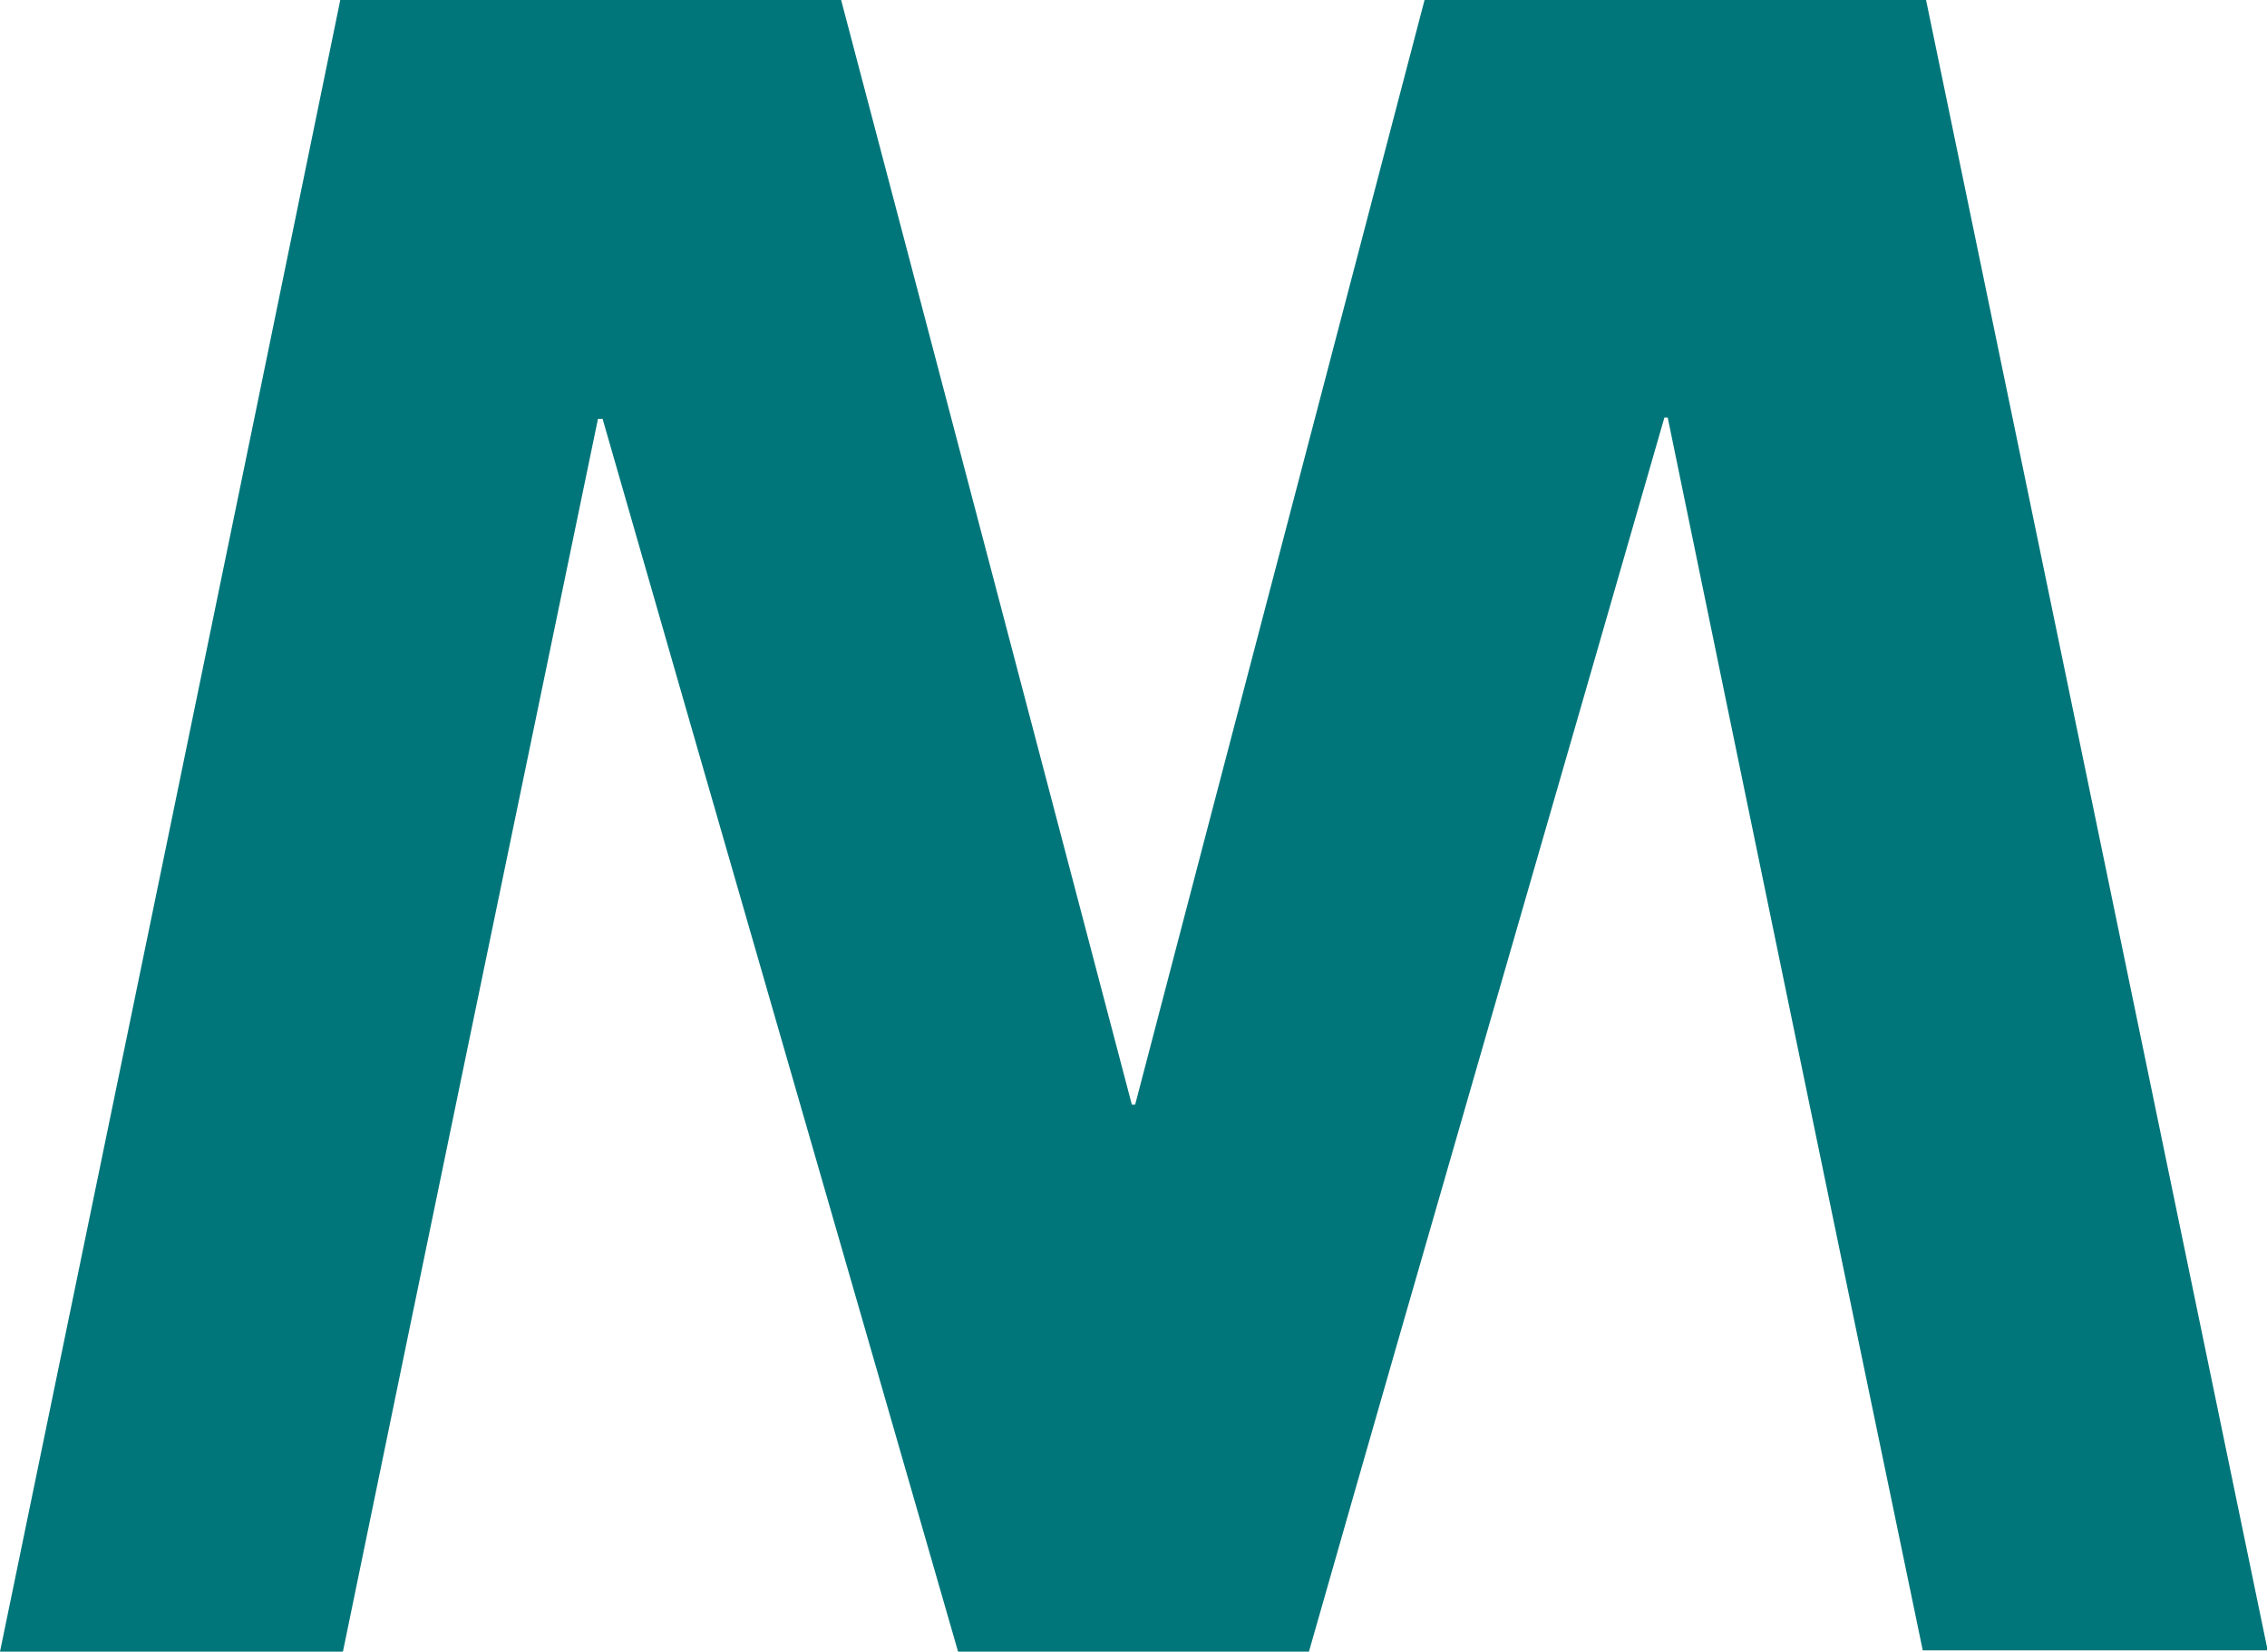 <?xml version="1.0" encoding="UTF-8"?>
<svg id="testi" xmlns="http://www.w3.org/2000/svg" viewBox="0 0 34.31 25">
  <defs>
    <style>
      .cls-1 {
        fill: #00767a;
        stroke-width: 0px;
      }
    </style>
  </defs>
  <path class="cls-1" d="M19.77,25h-5.27c-1.79-6.22-3.6-12.46-5.38-18.66h-.07c-1.29,6.22-2.58,12.44-3.86,18.66H0C1.72,16.66,3.44,8.34,5.15,0h7.58c1.47,5.57,2.93,11.14,4.4,16.72h.05c1.45-5.55,2.91-11.1,4.38-16.72h7.59c1.72,8.31,3.44,16.62,5.17,24.98h-5.22c-1.29-6.2-2.58-12.44-3.86-18.66h-.05c-1.79,6.22-3.6,12.44-5.38,18.68h-.03Z"/>
</svg>